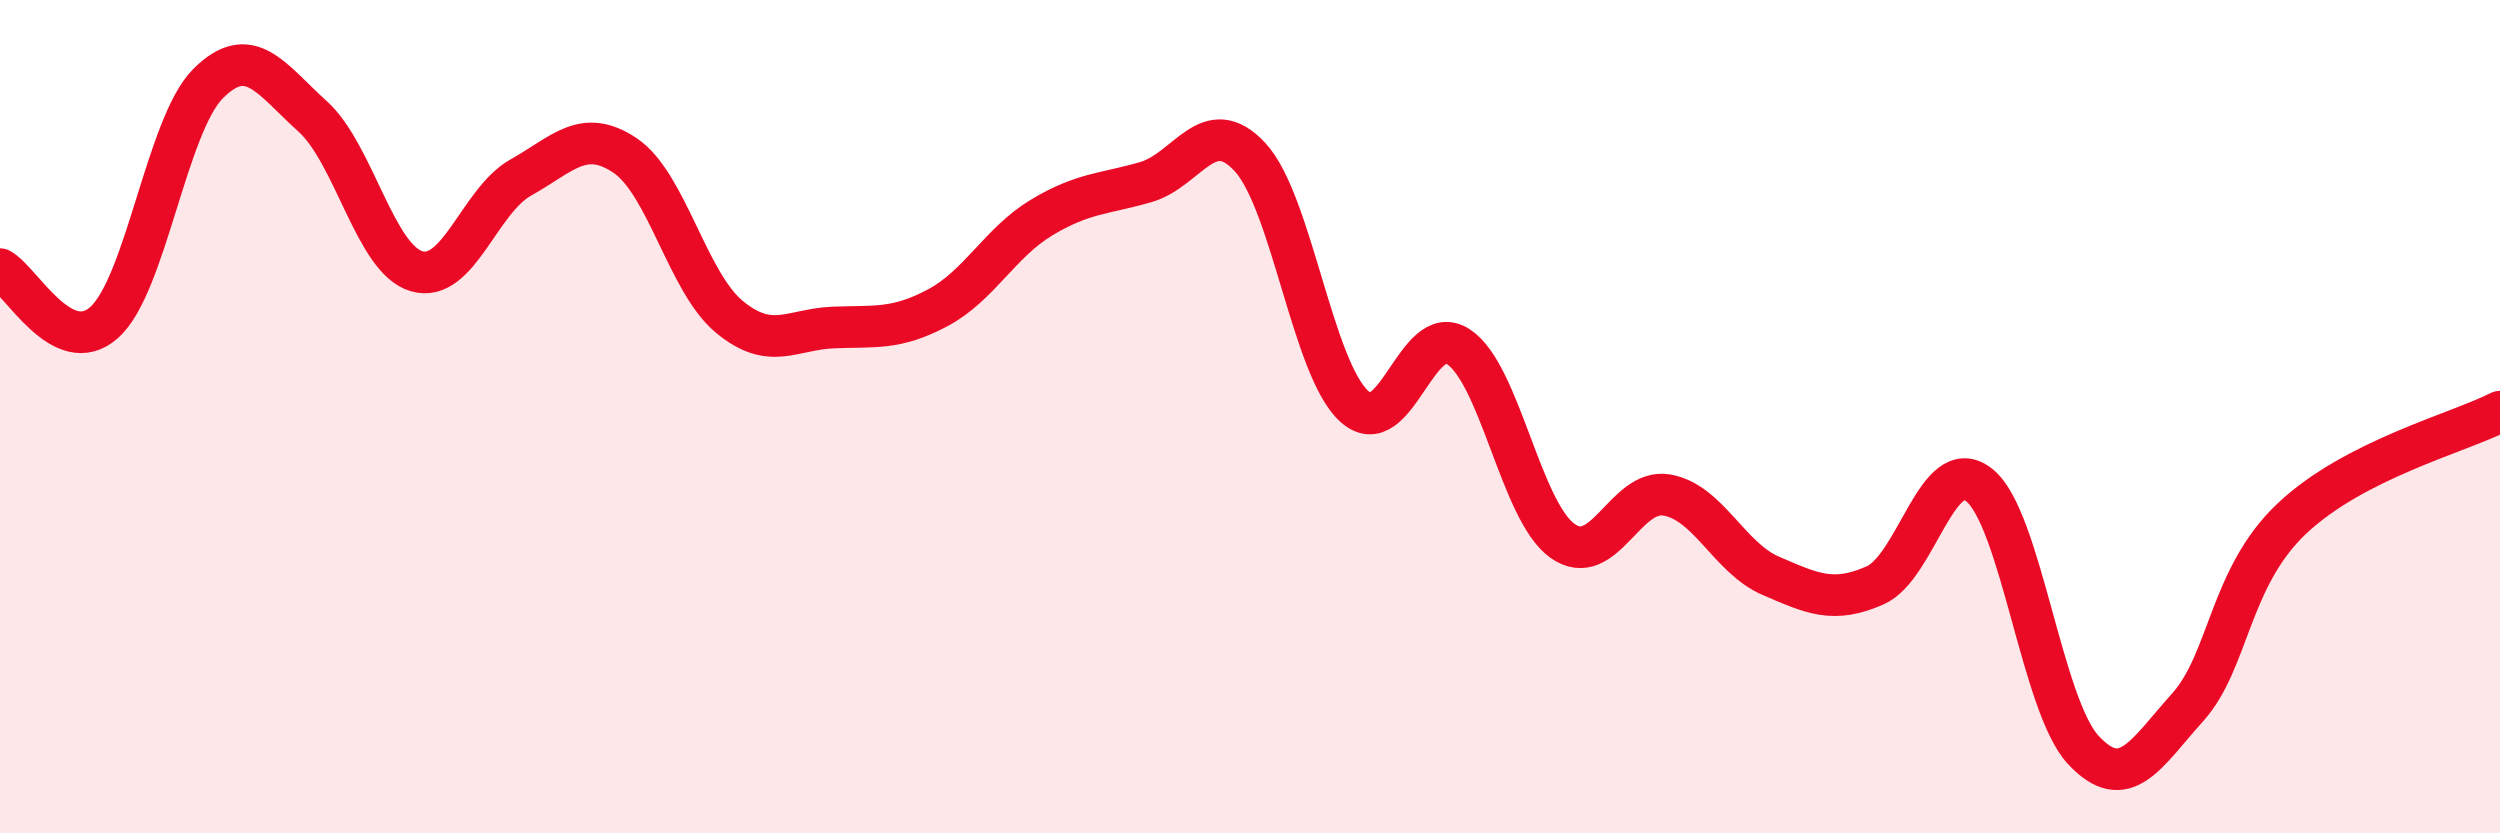 
    <svg width="60" height="20" viewBox="0 0 60 20" xmlns="http://www.w3.org/2000/svg">
      <path
        d="M 0,6.46 C 0.5,6.72 1.5,8.63 2.5,7.74 C 3.5,6.85 4,2.99 5,2 C 6,1.01 6.5,1.89 7.5,2.79 C 8.5,3.69 9,6.22 10,6.51 C 11,6.8 11.5,4.82 12.5,4.26 C 13.5,3.7 14,3.06 15,3.73 C 16,4.4 16.5,6.77 17.5,7.6 C 18.5,8.43 19,7.9 20,7.86 C 21,7.82 21.5,7.92 22.5,7.39 C 23.5,6.86 24,5.82 25,5.22 C 26,4.62 26.5,4.66 27.5,4.37 C 28.5,4.08 29,2.69 30,3.77 C 31,4.85 31.5,8.84 32.5,9.75 C 33.5,10.66 34,7.67 35,8.32 C 36,8.97 36.5,12.27 37.5,12.98 C 38.5,13.69 39,11.71 40,11.88 C 41,12.05 41.5,13.39 42.5,13.82 C 43.5,14.25 44,14.49 45,14.05 C 46,13.61 46.5,10.85 47.5,11.64 C 48.5,12.43 49,16.93 50,18 C 51,19.07 51.5,18.09 52.5,16.98 C 53.5,15.87 53.5,13.87 55,12.45 C 56.5,11.03 59,10.39 60,9.88L60 20L0 20Z"
        fill="#EB0A25"
        opacity="0.1"
        stroke-linecap="round"
        stroke-linejoin="round"
      />
      <path
        d="M 0,6.46 C 0.5,6.72 1.5,8.63 2.5,7.74 C 3.5,6.85 4,2.99 5,2 C 6,1.01 6.5,1.89 7.5,2.79 C 8.5,3.69 9,6.22 10,6.51 C 11,6.8 11.5,4.82 12.5,4.26 C 13.5,3.7 14,3.06 15,3.73 C 16,4.4 16.5,6.77 17.5,7.6 C 18.5,8.43 19,7.9 20,7.86 C 21,7.82 21.5,7.92 22.5,7.39 C 23.5,6.86 24,5.82 25,5.22 C 26,4.62 26.5,4.66 27.5,4.37 C 28.5,4.08 29,2.69 30,3.77 C 31,4.85 31.5,8.84 32.5,9.75 C 33.5,10.66 34,7.67 35,8.32 C 36,8.97 36.5,12.27 37.5,12.98 C 38.5,13.69 39,11.71 40,11.88 C 41,12.05 41.5,13.39 42.5,13.82 C 43.5,14.25 44,14.49 45,14.05 C 46,13.61 46.5,10.85 47.5,11.64 C 48.5,12.43 49,16.93 50,18 C 51,19.07 51.5,18.09 52.5,16.98 C 53.5,15.87 53.5,13.87 55,12.45 C 56.5,11.03 59,10.39 60,9.88"
        stroke="#EB0A25"
        stroke-width="1"
        fill="none"
        stroke-linecap="round"
        stroke-linejoin="round"
      />
    </svg>
  